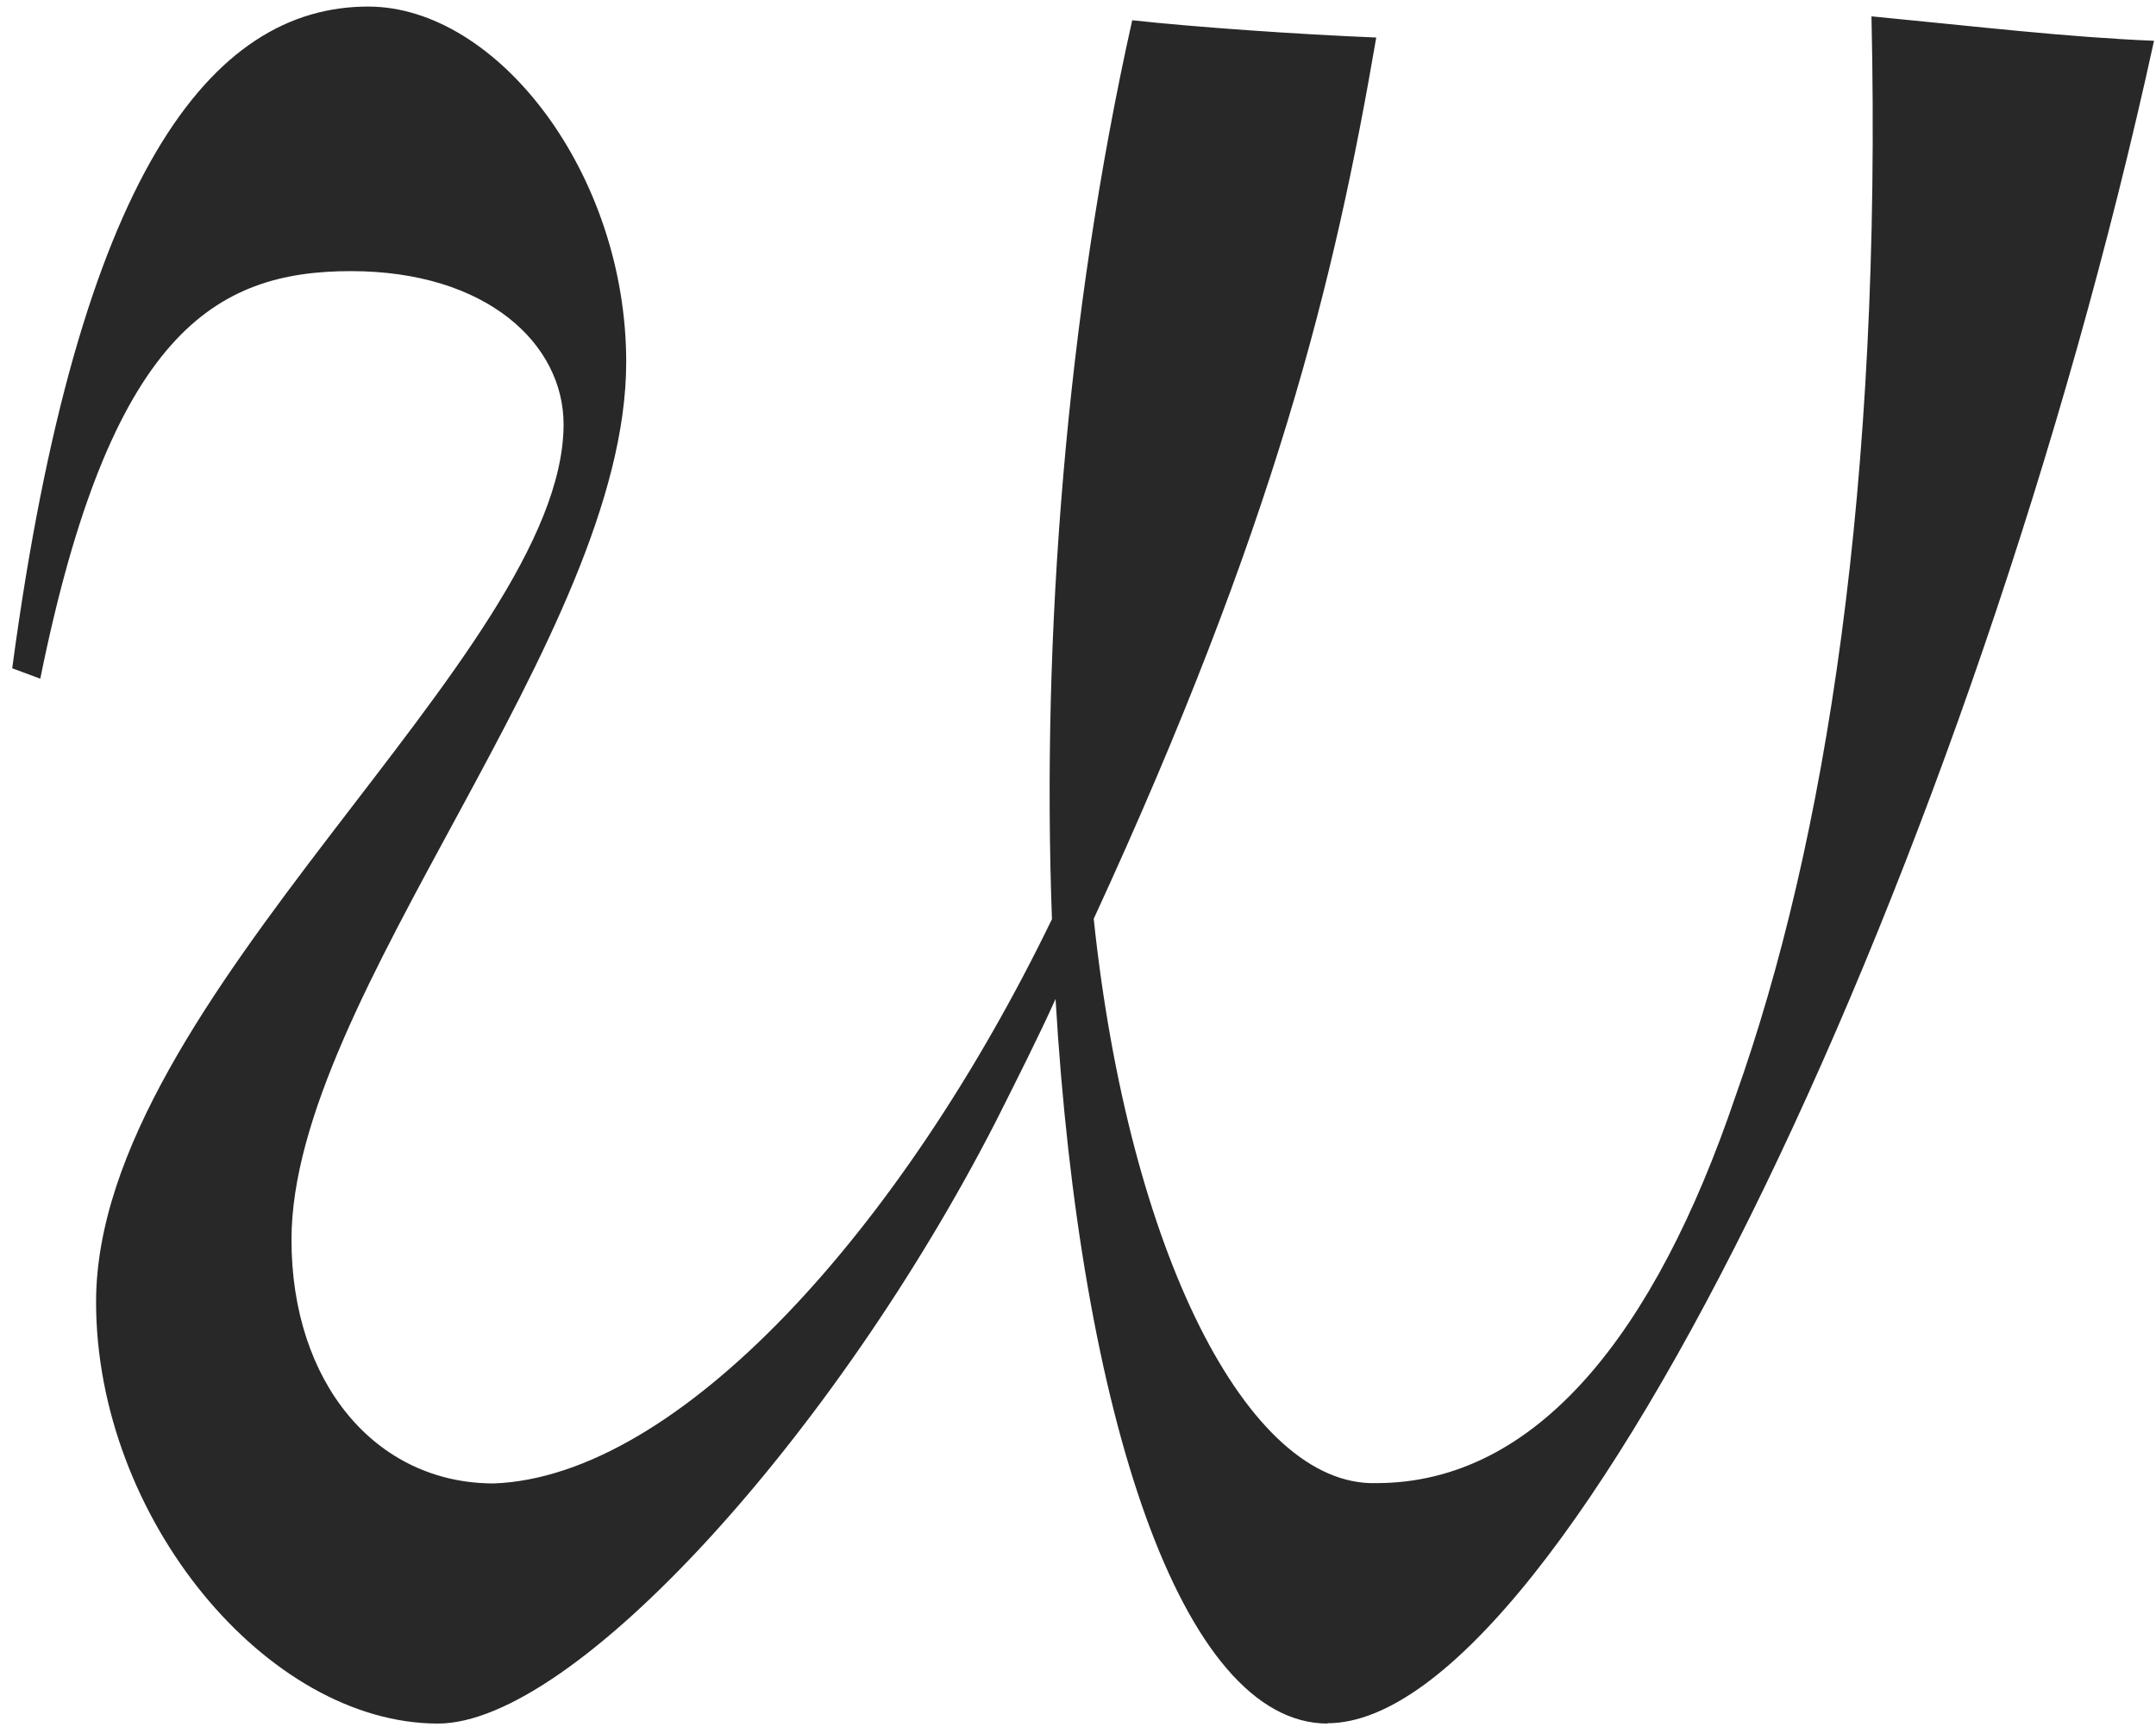 <?xml version="1.0" encoding="UTF-8"?>
<svg xmlns="http://www.w3.org/2000/svg" width="151" height="121" viewBox="0 0 151 121" fill="none">
  <path d="M92.984 120.74C82.725 120.74 75.641 99.012 73.928 69.981C72.717 72.674 71.232 75.595 69.769 78.517C58.528 100.473 40.203 120.74 30.674 120.74C18.702 120.74 6.729 106.339 6.729 91.207C6.729 69.981 39.471 45.811 39.471 29.72C39.471 24.105 34.102 18.993 24.574 18.993C15.046 18.993 7.711 23.375 2.821 47.545L0.856 46.815C5.495 12.169 14.771 0.46 25.785 0.46C34.833 0.46 43.858 12.169 43.858 25.361C43.858 44.647 20.415 69.775 20.415 86.847C20.415 96.844 26.288 103.919 34.582 103.919C47.537 103.44 63.166 86.094 73.676 64.389C72.945 44.624 74.659 22.166 79.297 1.419C83.684 1.898 90.79 2.4 96.388 2.629C93.464 19.701 89.305 36.795 76.601 64.366C79.046 87.555 87.34 104.148 96.388 103.897C107.63 103.897 115.924 93.398 121.545 76.805C127.897 58.98 131.804 33.851 131.073 1.145C138.636 1.875 144.76 2.606 150.861 2.857C138.408 59.961 109.824 120.718 92.961 120.718L92.984 120.74Z" fill="#282828"></path>
</svg>
